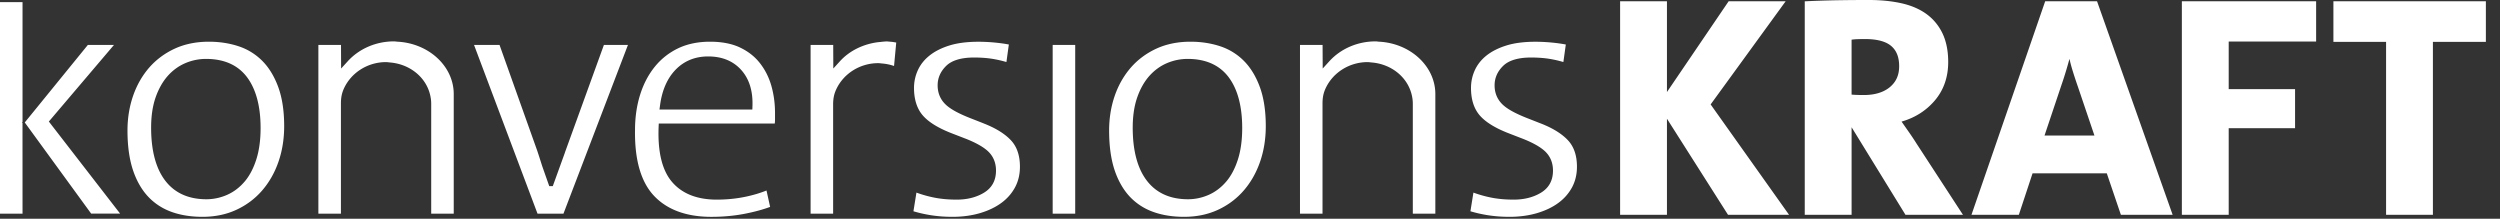 <svg width="160" height="14" xmlns="http://www.w3.org/2000/svg"><rect width="100%" height="100%" fill="#333333" stroke="none"/><g fill="#FFF" fill-rule="evenodd"><path d="M109.507 6.648l4.776-6.568h-3.649l-3.949 5.81v-5.81h-2.998v13.668h2.998V7.598l3.908 6.149h3.906l-5.018-7.063.026-.036zM121.7 7.783l.452.646c.176.25.345.503.502.753l2.975 4.565h-3.679l-3.448-5.603v5.603h-2.998V.084l.099-.004c.557-.027 1.171-.047 1.828-.061A119.723 119.723 0 01119.617 0c.761 0 1.463.071 2.086.211.629.142 1.168.377 1.604.696.438.322.781.741 1.02 1.245.238.506.358 1.119.358 1.819 0 .979-.297 1.816-.883 2.491-.533.614-1.213 1.05-2.019 1.295l-.082.025zm-2.423-1.701c.702 0 1.264-.168 1.669-.502.404-.335.6-.771.6-1.339 0-.582-.168-1.008-.512-1.3-.345-.293-.909-.442-1.678-.442-.185 0-.361.004-.525.01a3.03 3.03 0 00-.275.023l-.055.008v3.514l.058.005c.063.005.134.009.212.013.15.006.315.01.505.01zM126.174 13.747L130.892.08h3.318l4.839 13.668h-3.312l-.887-2.61-.014-.043h-4.753l-.878 2.653h-3.032zm4.703-5.155l-.027.082h3.194l-1.075-3.173c-.128-.368-.243-.719-.341-1.041a8.857 8.857 0 01-.126-.456l-.057-.235-.064.232a33.256 33.256 0 01-.12.418c-.112.375-.216.702-.321 1.002l-1.063 3.17zM146.884 5.703h-4.247V2.659h5.595v-2.58h-8.593V13.747h2.998V8.203h4.247v-2.5zM152.708 13.747h2.998V2.679h3.39V.079h-9.758v2.599h3.371v11.069zM3.126 7.778l.063-.073 4.106-4.83H5.623L1.584 7.838l.055.075 4.196 5.759H7.688L3.126 7.778zM0 13.673h1.442L1.44 7.87l-.029-.038.031-.038V.136H0v13.537zM15.278 2.964a3.81 3.81 0 011.505.929c.425.425.77.987 1.022 1.672.254.689.382 1.535.382 2.515 0 .815-.125 1.587-.372 2.292-.245.702-.601 1.32-1.055 1.839-.452.517-1.005.928-1.645 1.222-.641.295-1.366.444-2.158.444-.739 0-1.414-.109-2.005-.326-.582-.214-1.085-.548-1.495-.992-.413-.45-.735-1.023-.958-1.705-.225-.692-.34-1.533-.34-2.501 0-.787.122-1.536.361-2.225.238-.685.585-1.292 1.032-1.805.445-.508.995-.916 1.634-1.211.64-.294 1.373-.443 2.18-.443.681 0 1.324.099 1.91.294zm.377 8.659c.315-.37.567-.849.75-1.424.181-.567.273-1.242.273-2.005 0-1.38-.288-2.468-.854-3.235-.585-.789-1.472-1.189-2.639-1.189a3.375 3.375 0 00-1.321.27c-.425.18-.806.457-1.132.823-.322.364-.583.827-.775 1.376-.189.544-.285 1.193-.285 1.931 0 1.458.299 2.591.888 3.372.605.803 1.496 1.21 2.648 1.21.455 0 .901-.095 1.325-.281.425-.188.803-.473 1.121-.849zM47.345 3.034c.516.241.945.572 1.274.987.334.419.583.906.741 1.448.159.552.241 1.141.241 1.749v.432c0 .079-.005.165-.015.255h-7.425l-.01.235c-.062 1.593.229 2.775.866 3.512.642.746 1.602 1.124 2.853 1.124.651 0 1.283-.065 1.879-.192.479-.103.918-.235 1.307-.392l.232 1.05c-.468.172-1.007.318-1.602.435-.679.133-1.405.201-2.156.201-1.589 0-2.82-.449-3.662-1.334-.843-.885-1.255-2.302-1.227-4.214 0-.817.111-1.583.33-2.277.216-.686.534-1.29.945-1.793.407-.5.91-.894 1.493-1.172.585-.278 1.268-.419 2.03-.419.749 0 1.39.123 1.907.364zM42.206 7.008h5.944l.008-.237c.032-.954-.211-1.726-.721-2.295-.515-.573-1.226-.864-2.112-.864-.838 0-1.538.285-2.083.846-.535.549-.87 1.315-.998 2.272l-.038.277zM62.959 7.899l-.751-.295c-.825-.316-1.38-.617-1.693-.92-.335-.325-.506-.736-.506-1.225 0-.471.186-.891.551-1.247.364-.352.964-.531 1.782-.531.449 0 .865.032 1.233.095.276.047.557.112.836.194l.155-1.122a10.069 10.069 0 00-.862-.121 11.282 11.282 0 00-1.08-.055c-.726 0-1.35.08-1.856.238-.505.156-.933.371-1.272.64-.332.262-.583.575-.748.932a2.711 2.711 0 00-.251 1.147c0 .724.183 1.309.545 1.739.373.443 1.024.843 1.933 1.188l.705.273c.707.268 1.226.551 1.542.843.346.32.522.74.522 1.248 0 .635-.265 1.114-.789 1.425-.482.286-1.063.431-1.726.431-.565 0-1.086-.051-1.55-.153a7.537 7.537 0 01-1.027-.297l-.192 1.195c.332.1.692.183 1.071.245.452.074.931.111 1.425.111.636 0 1.232-.08 1.771-.239.528-.157.989-.378 1.366-.656.37-.271.663-.607.872-.997.207-.387.311-.83.311-1.315 0-.705-.188-1.269-.561-1.675-.389-.424-.981-.792-1.758-1.095M67.371 13.673h1.442V2.875h-1.442v10.798zM78.101 2.964a3.81 3.81 0 011.505.929c.426.425.77.989 1.022 1.672.254.69.382 1.537.382 2.515 0 .815-.125 1.585-.372 2.292-.246.703-.601 1.321-1.055 1.839-.452.517-1.005.928-1.645 1.222-.641.295-1.367.444-2.157.444-.739 0-1.415-.109-2.005-.326-.581-.213-1.084-.548-1.495-.992-.413-.451-.735-1.025-.958-1.705-.225-.691-.339-1.533-.339-2.501 0-.787.121-1.536.36-2.225.238-.685.585-1.292 1.032-1.805.444-.509.994-.916 1.633-1.211.64-.294 1.373-.443 2.18-.443.682 0 1.324.099 1.91.294zm.377 8.659c.315-.37.567-.849.75-1.424.181-.567.273-1.242.273-2.005 0-1.379-.287-2.467-.854-3.235-.585-.789-1.472-1.189-2.638-1.189-.455 0-.9.091-1.322.27-.426.181-.807.459-1.132.823-.322.363-.584.826-.775 1.377-.19.545-.286 1.195-.286 1.93 0 1.458.299 2.591.889 3.372.605.803 1.496 1.21 2.648 1.21.455 0 .901-.095 1.325-.281.425-.188.802-.473 1.121-.849zM98.603 7.899l-.751-.295c-.825-.316-1.379-.617-1.692-.92-.336-.325-.506-.737-.506-1.225 0-.471.185-.891.551-1.247.365-.352.964-.531 1.783-.531.449 0 .864.032 1.233.095.276.047.557.112.835.194l.156-1.122a10.216 10.216 0 00-.863-.121 11.254 11.254 0 00-1.079-.055c-.727 0-1.352.08-1.856.238-.507.157-.935.372-1.272.639-.332.262-.583.576-.748.933-.166.359-.25.745-.25 1.147 0 .724.182 1.309.545 1.739.373.443 1.023.843 1.933 1.188l.705.273c.707.268 1.225.551 1.542.843.345.32.522.74.522 1.248 0 .635-.265 1.114-.789 1.425-.483.286-1.064.431-1.725.431-.565 0-1.087-.051-1.551-.153a7.537 7.537 0 01-1.027-.297l-.192 1.195c.333.1.693.183 1.072.245.452.074.931.111 1.425.111.636 0 1.232-.08 1.771-.239.532-.158.991-.379 1.366-.656.369-.271.663-.608.873-.998.206-.386.311-.829.311-1.315 0-.705-.188-1.268-.561-1.675-.389-.424-.981-.792-1.759-1.095M56.852 2.659h-.003a.52.52 0 00-.046-.005l-.037-.003c-.132.002-.271.018-.402.033l-.032.003a5.41 5.41 0 00-.161.016c-.962.128-1.821.562-2.42 1.222l-.419.461-.006-1.511h-1.448v10.798h1.442V6.694c0-.392.059-.678.205-.989.476-1.011 1.528-1.663 2.679-1.663.061 0 .118.006.17.013l.088.009a3.087 3.087 0 01.757.159l.14-1.501c-.125-.021-.253-.045-.381-.052a1.688 1.688 0 01-.127-.012M25.477 2.671a1.728 1.728 0 01-.127-.012c-.051-.006-.09-.011-.13-.011-1.151 0-2.233.465-2.969 1.278l-.42.46-.007-1.51H20.376V13.673h1.443V6.627c0-.392.059-.679.205-.989.475-1.01 1.527-1.663 2.679-1.663.059 0 .113.007.166.013l.091.01c1.255.102 2.286.926 2.562 2.051.051.203.075.395.075.586v7.038h1.442V6.019c0-1.758-1.565-3.228-3.564-3.349M88.299 2.671a1.666 1.666 0 01-.125-.012c-.052-.006-.091-.011-.132-.011-1.152 0-2.234.465-2.97 1.278l-.419.46-.008-1.51h-1.446V13.673h1.442V6.627c0-.391.059-.677.205-.989.476-1.01 1.528-1.663 2.68-1.663.059 0 .115.007.169.014l.088.009c1.255.101 2.286.925 2.562 2.051.051.204.075.396.075.586v7.038h1.442V6.019c0-1.758-1.565-3.228-3.564-3.349M35.152 11.913l-.458-1.301c-.087-.28-.184-.583-.308-.957L31.97 2.875h-1.632l4.063 10.798h1.661l4.127-10.798h-1.539l-2.485 6.856c-.005.015-.01.03-.015.046-.005.015-.01.03-.015.045l-.757 2.092h-.225z"/></g></svg>